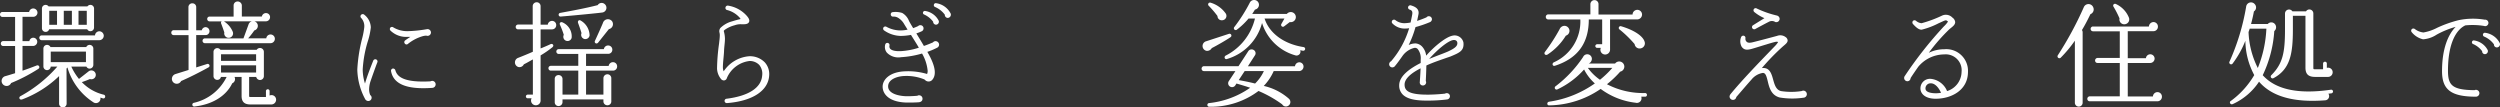 <svg xmlns="http://www.w3.org/2000/svg" width="393.753" height="16.92"><rect width="100%" height="100%" fill="#333333" stroke="none"/><path data-name="パス 102" d="M-182.43-13.9a.569.569,0,0,0-.576-.576.571.571,0,0,0-.468.234h-6.12a.571.571,0,0,0-.468-.234.569.569,0,0,0-.576.576v3.1a.569.569,0,0,0,.576.576.562.562,0,0,0,.558-.414h5.994a.569.569,0,0,0,.5.306.569.569,0,0,0,.576-.576Zm-8.784,9.5a.294.294,0,1,0-.27-.522c-.522.2-1.566.594-2.214.81V-8.01h1.674a.661.661,0,0,0,.648-.666.638.638,0,0,0-.63-.63.635.635,0,0,0-.612.54h-1.08V-12.6h1.638a.674.674,0,0,0,.72-.648.676.676,0,0,0-.666-.666.657.657,0,0,0-.648.558h-4.212a.369.369,0,0,0-.378.378.384.384,0,0,0,.378.4h2v3.8h-1.872a.384.384,0,0,0-.378.4.369.369,0,0,0,.378.378h1.872v4.284c-.36.108-1.152.36-1.62.486a.789.789,0,0,0-.072,1.44.774.774,0,0,0,1.062-.378A26.511,26.511,0,0,0-191.214-4.392Zm1.728-9.144h1.224v2.2h-1.224Zm2.286,0h1.278v2.2H-187.2Zm2.322,0h1.3v2.2h-1.3Zm3.978,3.924a.715.715,0,0,0-.7-.7.7.7,0,0,0-.684.648h-8.388a.369.369,0,0,0-.378.378.369.369,0,0,0,.378.378h9.036A.711.711,0,0,0-180.9-9.612Zm.216,9.648a.294.294,0,0,0-.216-.36,7.009,7.009,0,0,1-3.456-1.98c.324-.108.828-.288,1.278-.486a.694.694,0,0,0,.918-.576.7.7,0,0,0-1.152-.612l-1.494,1.17a8.742,8.742,0,0,1-1.206-1.944h2.376a.565.565,0,0,0,.5.324.6.6,0,0,0,.594-.594V-7.6a.584.584,0,0,0-.594-.576.577.577,0,0,0-.522.342h-5.634a.6.6,0,0,0-.54-.342.569.569,0,0,0-.576.576v2.808a.584.584,0,0,0,.576.594.589.589,0,0,0,.576-.558h1.044A21.2,21.2,0,0,1-194.04-.09c-.288.162-.162.648.288.5a16.855,16.855,0,0,0,5.814-3.672V1.08a.6.6,0,0,0,.594.594.6.6,0,0,0,.594-.594l-.018-5.526.144-.18a9.8,9.8,0,0,0,4.086,5.49.71.71,0,0,0,1.1-.738c.144.036.27.09.414.126A.276.276,0,0,0-180.684.036Zm-8.568-7.146h5.544v1.656h-5.544Zm35.3-2.016a.684.684,0,0,0-.684-.684.667.667,0,0,0-.666.612h-2.862a11.412,11.412,0,0,0,.972-1.242.754.754,0,0,0,.45-1.116.737.737,0,0,0-.45-.324h1.836a.661.661,0,0,0,.648-.666.63.63,0,0,0-.648-.63.658.658,0,0,0-.648.54h-3.15V-14.4a.655.655,0,0,0-.666-.612.622.622,0,0,0-.63.612v1.764h-3.78a.369.369,0,0,0-.378.378.369.369,0,0,0,.378.378h1.908a.276.276,0,0,0-.09.342c.144.378.342.9.5,1.4a.7.7,0,0,0,.5.828.7.7,0,0,0,.828-.936,3.584,3.584,0,0,0-1.386-1.638h4.392a.738.738,0,0,0-.522.5L-158.9-9.2h-6.066a.369.369,0,0,0-.378.378.369.369,0,0,0,.378.378h10.332A.684.684,0,0,0-153.954-9.126Zm-10.3-1.206a.622.622,0,0,0-.612-.63.617.617,0,0,0-.594.486h-.882V-14.13a.592.592,0,0,0-.612-.594.592.592,0,0,0-.612.594v3.636h-2.322a.384.384,0,0,0-.378.4.369.369,0,0,0,.378.378h2.34v5.49l-2.07.648a.786.786,0,0,0-.522.54.759.759,0,0,0,.522.954.767.767,0,0,0,.9-.4c1.206-.522,2.7-1.26,4.3-2.142a.291.291,0,0,0-.216-.54l-1.71.54V-9.72h1.476A.607.607,0,0,0-164.25-10.332ZM-153.756.45A.721.721,0,0,0-154.782-.2V-.9a.284.284,0,0,0-.288-.288.284.284,0,0,0-.288.288V.036h-2.448c-.126,0-.2-.036-.2-.144V-3.132h1.116a.617.617,0,0,0,.594.486.607.607,0,0,0,.612-.612V-7.074a.607.607,0,0,0-.612-.612.6.6,0,0,0-.522.288h-5.706a.6.6,0,0,0-.5-.27.6.6,0,0,0-.594.594v3.816a.6.6,0,0,0,.594.594.581.581,0,0,0,.576-.468h.9A7.621,7.621,0,0,1-166.734.954a.293.293,0,0,0,.09.576c2.736-.288,4.986-1.584,5.976-3.654a.727.727,0,0,0,.36-1.008h1.116V-.126c0,.918.45,1.332,1.386,1.332h3.294A.749.749,0,0,0-153.756.45ZM-162.432-6.7h5.526v1.044h-5.526Zm0,1.746h5.526v1.134h-5.526Zm24.624-.486a.345.345,0,0,0-.2-.45.352.352,0,0,0-.45.2c-.468,1.17-.972,2.466-1.3,3.6a7.377,7.377,0,0,1-.36-2.2,18.6,18.6,0,0,1,.81-4.464,10.872,10.872,0,0,0,.468-2.178,2.651,2.651,0,0,0-1.08-2.034.357.357,0,0,0-.45.054.342.342,0,0,0,0,.486,1.888,1.888,0,0,1,.5,1.458,12.467,12.467,0,0,1-.36,1.872,24.46,24.46,0,0,0-.738,4.806A10.308,10.308,0,0,0-139.752.324a.593.593,0,0,0,.5.342.527.527,0,0,0,.54-.522.5.5,0,0,0-.216-.414,2.263,2.263,0,0,1-.18-.936,4.3,4.3,0,0,1,.234-1.278C-138.672-3.078-138.042-4.86-137.808-5.436Zm8.442-4.68a.543.543,0,0,0-.594-.54,20.306,20.306,0,0,1-3.132.324,4.305,4.305,0,0,1-2.2-.594.345.345,0,0,0-.486.054.354.354,0,0,0,.036.45,3.545,3.545,0,0,0,2.61.99h.522c-.288.18-.558.36-.828.558a.345.345,0,0,0-.054.486.33.33,0,0,0,.486.072,6.614,6.614,0,0,1,2.394-1.242,2.334,2.334,0,0,1,.522-.072.639.639,0,0,0,.18.036A.538.538,0,0,0-129.366-10.116Zm.738,8.154a.542.542,0,0,0-.54-.54.6.6,0,0,0-.27.072c-4.374.234-5.274-.81-5.544-1.764a.376.376,0,0,0-.4-.252.353.353,0,0,0-.27.414c.378,2.052,2.5,2.916,6.5,2.628A.554.554,0,0,0-128.628-1.962Zm18.99-9.324a.653.653,0,0,0-.666-.666.679.679,0,0,0-.666.594H-112.1v-2.916a.607.607,0,0,0-.612-.612.622.622,0,0,0-.63.612v2.9h-2.3a.369.369,0,0,0-.378.378.369.369,0,0,0,.378.378h2.322v3.528c-.594.27-1.746.738-2.3.954a.76.76,0,0,0,.054,1.458.761.761,0,0,0,.828-.432c.522-.252.99-.54,1.422-.774V-.342h-.81a.284.284,0,0,0-.288.288.284.284,0,0,0,.288.288h.612a.746.746,0,0,0,.666,1.1A.749.749,0,0,0-112.1.5v-7.02a15.643,15.643,0,0,0,1.854-1.278c.342-.306.018-.63-.27-.5-.414.2-1.224.54-1.584.684V-10.62h1.8A.653.653,0,0,0-109.638-11.286Zm7.542-3.384a.731.731,0,0,0-1.008.234c-1.944.5-3.942.864-5.9,1.224a.29.29,0,1,0,.072.576c2.268-.18,6.192-.576,6.5-.63A.753.753,0,0,0-102.1-14.67Zm1.278,2.808a.823.823,0,0,0-1.458.216c-.126.342-1.062,2.412-1.26,2.826-.162.342.252.594.5.288l1.692-2.124A.8.8,0,0,0-100.818-11.862Zm-3.564,2.2a2.762,2.762,0,0,0-1.4-2.34c-.27-.18-.522.072-.414.378.18.486.4,1.116.54,1.6a.678.678,0,0,0,.522.936A.681.681,0,0,0-104.382-9.666Zm-2.826.378a2.4,2.4,0,0,0-1.4-2.412c-.306-.18-.576.072-.45.342a12.886,12.886,0,0,1,.612,1.6.667.667,0,0,0,.432.954A.665.665,0,0,0-107.208-9.288Zm7.164,4.5a.653.653,0,0,0-.666-.666.679.679,0,0,0-.666.594h-3.564V-6.768h3.492a.645.645,0,0,0,.648-.648.653.653,0,0,0-.666-.666.664.664,0,0,0-.666.576h-7.11a.369.369,0,0,0-.378.378.369.369,0,0,0,.378.378h3.078v1.872h-4.32a.369.369,0,0,0-.378.378.369.369,0,0,0,.378.378h4.32v3.78h-2.484V-2.826a.608.608,0,0,0-.63-.594.577.577,0,0,0-.594.594V.846a.592.592,0,0,0,.594.612.622.622,0,0,0,.63-.612V.414h6.444V.738a.608.608,0,0,0,.63.594.592.592,0,0,0,.612-.594V-2.934a.607.607,0,0,0-.612-.612.622.622,0,0,0-.63.612V-.342h-2.736v-3.78h4.266A.646.646,0,0,0-100.044-4.788ZM-76.1-3.312a2.758,2.758,0,0,0-.7-2.124,3.267,3.267,0,0,0-2.412-.954,5.309,5.309,0,0,0-4.05,2.376,1.591,1.591,0,0,1-.126-.594c0-.846.144-1.71.18-2.556.018-.684.144-1.35.144-2.016a4.547,4.547,0,0,0-.18-1.152c-.036-.072.126-.2.2-.252a4.764,4.764,0,0,1,1.512-.684,2.714,2.714,0,0,1,.972-.162c.558.018,1.08.036,1.278-.324.162-.324-.054-.648-.288-.936A4.991,4.991,0,0,0-82.6-14.364a.353.353,0,0,0-.378.288.335.335,0,0,0,.27.414,3.931,3.931,0,0,1,2,1.242c.126.144.108.18-.072.216s-.648.162-1.17.324a4.149,4.149,0,0,0-1.836,1.044.845.845,0,0,0-.144.7,1.621,1.621,0,0,1,.054.45c0,.4-.072.9-.126,1.386a30.565,30.565,0,0,0-.306,3.834,2.717,2.717,0,0,0,.684,1.728.6.6,0,0,0,.378.162.5.5,0,0,0,.486-.378,4.458,4.458,0,0,1,3.546-2.682,2.059,2.059,0,0,1,1.548.612A2.172,2.172,0,0,1-77.2-3.348c-.144,1.926-2.142,3.222-5.616,3.654a.339.339,0,0,0-.306.36.347.347,0,0,0,.378.324C-78.75.684-76.266-.936-76.1-3.312Zm28.6-9.774a3.036,3.036,0,0,0-2.3-1.656.3.3,0,0,0-.36.252.3.3,0,0,0,.18.342,3.7,3.7,0,0,1,1.548,1.224.473.473,0,0,0,.468.5A.516.516,0,0,0-47.5-13.086Zm-1.89,1.116a2.867,2.867,0,0,0-2.142-1.548.3.3,0,0,0-.342.234.282.282,0,0,0,.18.324,3.623,3.623,0,0,1,1.422,1.134.461.461,0,0,0,.45.468A.465.465,0,0,0-49.392-11.97Zm.054,3.762a.561.561,0,0,0-.558-.558.538.538,0,0,0-.414.2c-.216.09-.738.324-1.422.558-.378-.666-.792-1.314-1.188-1.98a6.255,6.255,0,0,0,.9-.36.506.506,0,0,0,.234-.432.492.492,0,0,0-.5-.5.5.5,0,0,0-.36.144c-.108.054-.4.18-.774.324-.324-.54-.594-.99-.666-1.152a2.481,2.481,0,0,0-1.062-1.242,3.532,3.532,0,0,0-1.512-.126.325.325,0,0,0-.288.36.335.335,0,0,0,.36.342,1.36,1.36,0,0,1,.918.27,2.709,2.709,0,0,1,.828.9c.09.162.288.468.54.882a5.4,5.4,0,0,1-1.1.126,4.627,4.627,0,0,1-2.2-.558.361.361,0,0,0-.486.072.347.347,0,0,0,.09.486,4.747,4.747,0,0,0,2.592.864,8.851,8.851,0,0,0,1.638-.162c.414.666.846,1.332,1.242,2.016a11.089,11.089,0,0,1-2.808.54c-1.17.054-1.566-.216-1.71-.378a.6.6,0,0,1-.108-.5.335.335,0,0,0-.234-.4.332.332,0,0,0-.432.234,1.416,1.416,0,0,0,.252,1.278,2.513,2.513,0,0,0,2.25.72,14.658,14.658,0,0,0,3.294-.576,6.7,6.7,0,0,1,.882,2.7,1.178,1.178,0,0,1-.09.522A10.431,10.431,0,0,0-54.7-4.014c-2.43.09-3.528,1.314-3.528,2.412,0,1.116.918,2.358,3.528,2.5.864.036,1.944-.018,2.178-.036.306-.036.576-.2.576-.558a.53.53,0,0,0-.54-.54.434.434,0,0,0-.27.072,16.689,16.689,0,0,1-1.728.072c-1.08-.018-2.88-.36-2.88-1.548,0-1.17,1.566-1.62,2.628-1.638a7.425,7.425,0,0,1,3.078.54l.108.09a.773.773,0,0,0,1.1.018c1.008-1.062.072-3.06-.738-4.446a11.274,11.274,0,0,0,1.6-.684A.53.53,0,0,0-49.338-8.208Zm57.654.7a.287.287,0,0,0-.252-.324c-3.15-.486-5.418-2.232-6.138-4.5H5.058l-.486.864A.292.292,0,0,0,5-11.088l.9-.684a.8.8,0,0,0,.954-.792.8.8,0,0,0-1.422-.486H-.018c.144-.216.288-.45.432-.684a.772.772,0,0,0,.63-.756.753.753,0,0,0-.774-.756.749.749,0,0,0-.684.45,25.131,25.131,0,0,1-2.43,3.816.29.29,0,0,0,.4.414A11.118,11.118,0,0,0-.594-12.33H.414A8.86,8.86,0,0,1-4.176-6.5c-.342.162-.18.648.144.558A8.062,8.062,0,0,0,1.53-11.628,7.661,7.661,0,0,0,6.822-6.516a.621.621,0,0,0,.72-.828,3.687,3.687,0,0,0,.432.09A.3.3,0,0,0,8.316-7.506ZM-4.176-13.1a4.474,4.474,0,0,0-2.412-1.728.291.291,0,0,0-.288.486,14.911,14.911,0,0,1,1.386,1.62.668.668,0,0,0,.756.666A.69.69,0,0,0-4.176-13.1ZM-3.42-9.4a.294.294,0,0,0-.252-.522l-3.582,1.17A.776.776,0,0,0-7.2-7.236a.844.844,0,0,0,.81-.432C-5.508-8.118-4.014-8.982-3.42-9.4ZM8.064-4.752A.669.669,0,0,0,7.4-5.436a.7.7,0,0,0-.684.63H-.7L.414-6.534a.588.588,0,0,0-.18-.828A.627.627,0,0,0-.63-7.2L-2.178-4.824H-7.614a.384.384,0,0,0-.378.4.369.369,0,0,0,.378.378h4.95L-3.708-2.466a.609.609,0,0,0,.18.846.609.609,0,0,0,.846-.18l.18-.288c.594.162,1.6.468,2.16.666A13.8,13.8,0,0,1-6.822.99a.289.289,0,0,0,.054.576A12.442,12.442,0,0,0,.972-.918,18.7,18.7,0,0,1,4.7,1.188a.67.67,0,0,0,.792.306A.7.7,0,0,0,5.742.288a8.969,8.969,0,0,0-3.942-2A8.189,8.189,0,0,0,3.366-4.05h4A.713.713,0,0,0,8.064-4.752Zm-6.246.7A6.671,6.671,0,0,1,.432-2.088c-.9-.234-1.944-.432-2.574-.54l.936-1.422ZM33.246-8.568a1.424,1.424,0,0,0-1.782-1.044c-1.08.252-2.88,1.746-4.086,3.132a2.5,2.5,0,0,0-.666-1.458,1.593,1.593,0,0,0-.972-.468,2.412,2.412,0,0,0-1.116.252A16.2,16.2,0,0,0,25.7-10.98a17.783,17.783,0,0,0,2.3-.792.513.513,0,0,0,.288-.45.48.48,0,0,0-.486-.468.478.478,0,0,0-.378.18c-.252.108-.81.342-1.476.558.09-.4.162-.756.216-1.026.2-.99-.738-1.278-1.188-1.422a.353.353,0,0,0-.432.234.338.338,0,0,0,.234.432c.324.108.5.27.4.792-.072.414-.162.828-.252,1.242a5.95,5.95,0,0,1-.972.108,2.285,2.285,0,0,1-1.422-.486.353.353,0,0,0-.45.018.344.344,0,0,0-.036.486,2.691,2.691,0,0,0,1.89.828A5.339,5.339,0,0,0,24.7-10.8a14.263,14.263,0,0,1-2.844,5.2.536.536,0,0,0-.306.468.492.492,0,0,0,.5.5.535.535,0,0,0,.36-.144c.486-.576.882-1.152,1.278-1.71A3.208,3.208,0,0,1,25.506-7.7a.565.565,0,0,1,.54.18,2.3,2.3,0,0,1,.468,1.674v.522c-1.782.9-3.384,2.088-3.384,3.51a1.992,1.992,0,0,0,.576,1.476c.666.648,1.89.954,3.852.936A24.31,24.31,0,0,0,30.69.414a.507.507,0,0,0,.432-.5.478.478,0,0,0-.5-.486.434.434,0,0,0-.27.072c-.45.054-1.458.144-2.592.162-3.132.018-3.78-.612-3.78-1.584S25.11-3.78,26.5-4.482c-.036.99-.108,1.926-.126,2.16a.474.474,0,0,0,.5.54.5.5,0,0,0,.5-.5.363.363,0,0,0-.054-.2c.018-.414.072-1.44.09-2.448,1.152-.522,2.322-.9,3.024-1.152.36-.126.648-.216.828-.288C32.634-6.948,33.39-7.254,33.246-8.568Zm-.954.126c0,.468-.4.81-1.494,1.314-.2.09-.522.216-.936.378-.576.216-1.278.486-2.016.792,1.26-1.44,2.916-2.808,3.744-2.97C31.95-9,32.292-8.856,32.292-8.442Zm29.088-4.5a.745.745,0,0,0-.738-.756.757.757,0,0,0-.756.738H54.522v-1.62a.63.63,0,0,0-.63-.648.645.645,0,0,0-.648.648v1.6H46.6a.384.384,0,0,0-.378.4.384.384,0,0,0,.378.4H51.66a7.034,7.034,0,0,1-4.176,6.75c-.342.18-.2.666.18.54,3.78-1.224,5.328-3.762,5.328-7.29H55.1V-8.28h-.774a.3.3,0,0,0-.306.288.3.3,0,0,0,.306.288h.558a.746.746,0,0,0,.684,1.044.77.77,0,0,0,.774-.72v-4.806h4.284A.773.773,0,0,0,61.38-12.942ZM49.95-10.386a.8.8,0,0,0-.792-.792.841.841,0,0,0-.756.522,27.944,27.944,0,0,1-2.3,3.564c-.252.342.072.63.4.432a9.478,9.478,0,0,0,2.88-2.97A.794.794,0,0,0,49.95-10.386ZM61.758-8.748c-.27-.792-1.53-1.728-3.654-2.358a.286.286,0,0,0-.27.5A17.862,17.862,0,0,1,60.21-8.3a.791.791,0,0,0,.99.666A.806.806,0,0,0,61.758-8.748Zm.4,8.46a.3.3,0,0,0-.288-.306A12.3,12.3,0,0,1,55.854-1.98a16.185,16.185,0,0,0,2.088-1.98.816.816,0,0,0,.648-.828.81.81,0,0,0-1.458-.45h-4.14a.842.842,0,0,0,.486-.72.723.723,0,0,0-1.386-.306,19.021,19.021,0,0,1-4.338,4.608.286.286,0,0,0,.27.5,13.116,13.116,0,0,0,4.23-3.15,7.387,7.387,0,0,0,1.692,2.2A16.62,16.62,0,0,1,46.728.774c-.378.072-.342.594.018.576a14.647,14.647,0,0,0,8.118-2.592A11.389,11.389,0,0,0,60.372.936a.73.73,0,0,0,.882-.954h.612A.27.27,0,0,0,62.154-.288ZM56.7-4.554a14.728,14.728,0,0,1-1.944,1.872,7.8,7.8,0,0,1-1.908-1.872Zm26.352-7.722a.557.557,0,0,0-.432-.522,15.546,15.546,0,0,1-3.15-1.1.347.347,0,0,0-.486.09.357.357,0,0,0,.072.45,6.578,6.578,0,0,0,1.6.972l-1.8,1.116a.347.347,0,0,0-.108.468.348.348,0,0,0,.468.126c.324-.18,1.764-.954,2.07-1.1a1.032,1.032,0,0,1,.918-.09c.126.054.144.108.306.108A.527.527,0,0,0,83.052-12.276ZM87.336-.414a.561.561,0,0,0-.558-.558.754.754,0,0,0-.27.072,10.659,10.659,0,0,1-3.24,0c-.792-.2-1.008-.99-1.242-1.818-.234-.846-.5-1.8-1.512-1.818a1.362,1.362,0,0,0-.27.018A35.064,35.064,0,0,1,83.61-7.974c.432-.36.72-.594.7-.936a.681.681,0,0,0-.306-.486,1.4,1.4,0,0,0-1.35-.2c-.936.252-2.826.756-3.78.99-.684.18-.918.054-1.044-.09a.609.609,0,0,1-.162-.54.351.351,0,0,0-.2-.36A.361.361,0,0,0,77-9.432a1.753,1.753,0,0,0,.072,1.548c.342.468.72.558,1.494.36.432-.108,1.476-.45,2.322-.7.576-.18,1.08-.324,1.224-.36.342-.09.54-.126.7-.036a3.515,3.515,0,0,1-.432.558l-.972,1.008c-1.494,1.548-4.284,4.428-6.1,6.642a.7.7,0,0,0-.144.36.542.542,0,0,0,.54.54.525.525,0,0,0,.522-.45c.828-.954,1.584-1.854,2.394-2.754a2.879,2.879,0,0,1,1.782-1.044c.414,0,.558.414.774,1.3.234.99.54,2.232,1.908,2.574A12.233,12.233,0,0,0,86.8.144.557.557,0,0,0,87.336-.414Zm25.38-3.528a3.419,3.419,0,0,0-3.744-3.546,5.406,5.406,0,0,0-2.43.558,28.382,28.382,0,0,1,3.258-3.726c.4-.342.9-.63.9-1.116a.994.994,0,0,0-.432-.7,1.428,1.428,0,0,0-1.656-.306,19.422,19.422,0,0,1-3.2,1.188,1.527,1.527,0,0,1-.882-.378.36.36,0,0,0-.486.018.383.383,0,0,0,.018.5c.342.36.81.882,1.35.882a12.214,12.214,0,0,0,2.7-1.026c.216-.09.558-.252.756-.342.36-.144.414-.162.7.09a3.927,3.927,0,0,1-.63.738,61.789,61.789,0,0,0-6.21,7.884.518.518,0,0,0,.45.774.515.515,0,0,0,.5-.5c.378-.594.792-1.188,1.206-1.782a5.367,5.367,0,0,1,4.086-1.944,2.506,2.506,0,0,1,2.736,2.754A3.231,3.231,0,0,1,109.422-.9a3.1,3.1,0,0,0-2.556-1.926,1.5,1.5,0,0,0-1.638,1.512c0,.81.738,1.62,2.394,1.62C110.088.306,112.716-1.026,112.716-3.942ZM108.468-.63a4.666,4.666,0,0,1-.864.072c-.36,0-1.584-.054-1.584-.756a.8.8,0,0,1,.846-.81C107.658-2.124,108.252-1.152,108.468-.63ZM138.06-12.474a4,4,0,0,0-2.052-2.142.289.289,0,0,0-.378.414,15.1,15.1,0,0,1,.954,1.854.756.756,0,0,0,.846.918A.765.765,0,0,0,138.06-12.474Zm-5.634-1.656a.8.8,0,0,0-1.476.036,54.1,54.1,0,0,1-4.1,7.578.3.3,0,0,0,.45.378,19.446,19.446,0,0,0,2.25-2.7V.936a.612.612,0,0,0,1.224,0V-10.152a.649.649,0,0,0-.108-.36c.45-.738.882-1.566,1.332-2.5A.8.8,0,0,0,132.426-14.13ZM143.262-.018a.707.707,0,0,0-.7-.72.728.728,0,0,0-.72.684h-3.96V-5.328h3.528a.7.7,0,0,0,.7-.684.684.684,0,0,0-.684-.684.685.685,0,0,0-.684.612H137.88v-4.248h4.032a.71.71,0,0,0,.72-.72.707.707,0,0,0-.7-.72.744.744,0,0,0-.72.7h-8.8a.369.369,0,0,0-.378.378.369.369,0,0,0,.378.378h4.212V-6.12h-3.51a.4.4,0,0,0-.378.414.369.369,0,0,0,.378.378h3.51V-.072h-4.734a.384.384,0,0,0-.378.4.369.369,0,0,0,.378.378H142.56A.707.707,0,0,0,143.262-.018Zm26.946-.864a.292.292,0,0,0-.342-.234c-5.31.774-8.766-.108-10.728-2.286a18.862,18.862,0,0,0,1.818-6.948.778.778,0,0,0,.108-1.1.742.742,0,0,0-1.134-.018H157.3c.162-.612.324-1.278.45-1.98a.75.75,0,0,0,.126-1.152.769.769,0,0,0-1.35.414A35.293,35.293,0,0,1,153.9-5.526a.289.289,0,0,0,.486.306,15.213,15.213,0,0,0,2.016-3.6,11.765,11.765,0,0,0,1.4,5.4,13.441,13.441,0,0,1-3.726,4.1c-.27.2.018.63.342.468a9.841,9.841,0,0,0,4.14-3.528c2.016,2.34,5.472,3.312,10.4,2.934a.664.664,0,0,0,.522-1.044l.468-.054A.3.3,0,0,0,170.208-.882Zm-.054-2.988a.712.712,0,0,0-.918-.684v-.684a.284.284,0,0,0-.288-.288.3.3,0,0,0-.306.288v.9H167.31c-.144,0-.2-.036-.2-.2v-8.6a.623.623,0,0,0-1.152-.324h-2.142a.638.638,0,0,0-1.17.36v2.466c0,3.672-.342,5.418-2.16,7.236a.293.293,0,0,0,.342.468c2.664-1.422,3.06-3.888,3.06-7.722v-2.106h1.98V-4.59c0,1.1.54,1.458,1.548,1.458h2A.73.73,0,0,0,170.154-3.87Zm-10.44-6.858a18.669,18.669,0,0,1-1.35,6.192,13.63,13.63,0,0,1-1.458-5.652c.054-.18.126-.36.18-.54Zm34.974-.918a.517.517,0,0,0-.594-.5,11,11,0,0,0-4.158.09,18.845,18.845,0,0,0-3.33,1.188,7.331,7.331,0,0,1-2.16.738,2.714,2.714,0,0,1-1.368-.558.379.379,0,0,0-.45.018.364.364,0,0,0-.018.5,3.233,3.233,0,0,0,1.782,1.116,4.469,4.469,0,0,0,2.142-.738,14.184,14.184,0,0,1,2.988-1.224c-1.188,1.224-2.142,3.438-2.142,6.984,0,2.934,1.44,4.014,5.346,4.014a.554.554,0,0,0,.54-.54.542.542,0,0,0-.54-.54.5.5,0,0,0-.234.054c-3.564-.036-4.176-.81-4.176-3.078,0-4.356,1.332-6.48,2.736-7.128a11.435,11.435,0,0,1,2.952.09.526.526,0,0,0,.162.036A.522.522,0,0,0,194.688-11.646Zm1.8,3.222a3,3,0,0,0-2.3-1.656.306.306,0,0,0-.36.234.315.315,0,0,0,.18.36,3.7,3.7,0,0,1,1.548,1.224.458.458,0,0,0,.468.486A.5.5,0,0,0,196.488-8.424Zm-1.908,1.08a2.888,2.888,0,0,0-2.142-1.53.28.28,0,0,0-.342.234.28.28,0,0,0,.162.324,3.522,3.522,0,0,1,1.44,1.134.439.439,0,0,0,.45.468A.483.483,0,0,0,194.58-7.344Z" transform="translate(197.244 15.246)" fill="#fff"/></svg>